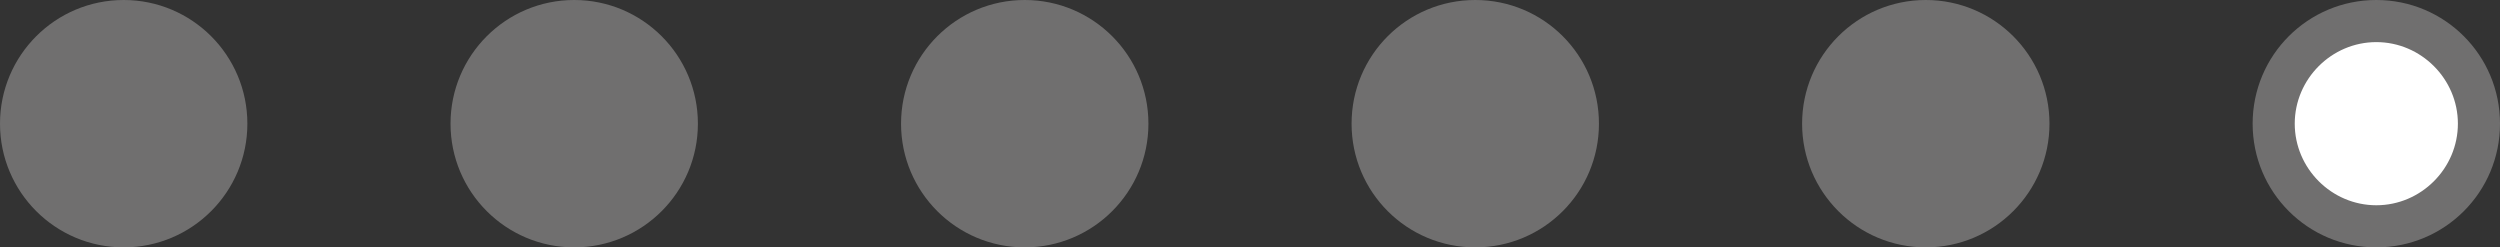 <?xml version="1.0" encoding="utf-8"?>
<!-- Generator: Adobe Illustrator 19.0.0, SVG Export Plug-In . SVG Version: 6.00 Build 0)  -->
<!DOCTYPE svg PUBLIC "-//W3C//DTD SVG 1.1//EN" "http://www.w3.org/Graphics/SVG/1.1/DTD/svg11.dtd">
<svg version="1.1" id="Layer_1" xmlns="http://www.w3.org/2000/svg" xmlns:xlink="http://www.w3.org/1999/xlink" x="0px" y="0px"
	 viewBox="0 0 475 47" style="enable-background:new 0 0 475 47;" xml:space="preserve">
<rect x="0" y="0" width="475" height="47" fill="#333333" stroke="none"/>
<g id="XMLID_1_">
	<circle id="XMLID_22_" style="fill:#706F6F;" cx="109.1" cy="23.5" r="23.5"/>
</g>
<g id="XMLID_3_">
	<circle id="XMLID_19_" style="fill:#706F6F;" cx="23.5" cy="23.5" r="23.5"/>
</g>
<g id="XMLID_20_">
	<path id="XMLID_27_" style="fill:#706F6F;" d="M280.3,43c-10.8,0-19.5-8.7-19.5-19.5c0-10.8,8.7-19.5,19.5-19.5s19.5,8.7,19.5,19.5
		C299.8,34.3,291.1,43,280.3,43z"/>
	<path id="XMLID_23_" style="fill:#706F6F;" d="M280.3,8c8.5,0,15.5,7,15.5,15.5s-7,15.5-15.5,15.5s-15.5-7-15.5-15.5
		S271.8,8,280.3,8 M280.3,0c-13,0-23.5,10.5-23.5,23.5S267.3,47,280.3,47c13,0,23.5-10.5,23.5-23.5S293.3,0,280.3,0L280.3,0z"/>
</g>
<g id="XMLID_9_">
	<circle id="XMLID_17_" style="fill:#706F6F;" cx="194.7" cy="23.5" r="23.5"/>
</g>
<g id="XMLID_32_">
	<path id="XMLID_43_" style="fill:#FFFFFF;" d="M451.5,43c-10.8,0-19.5-8.7-19.5-19.5C432,12.7,440.7,4,451.5,4S471,12.7,471,23.5
		C471,34.3,462.3,43,451.5,43z"/>
	<path id="XMLID_39_" style="fill:#706F6F;" d="M451.5,8C460,8,467,15,467,23.5S460,39,451.5,39S436,32,436,23.5S443,8,451.5,8
		 M451.5,0c-13,0-23.5,10.5-23.5,23.5S438.5,47,451.5,47S475,36.5,475,23.5S464.5,0,451.5,0L451.5,0z"/>
</g>
<g id="XMLID_26_">
	<circle id="XMLID_30_" style="fill:#706F6F;" cx="365.9" cy="23.5" r="23.5"/>
</g>
</svg>
